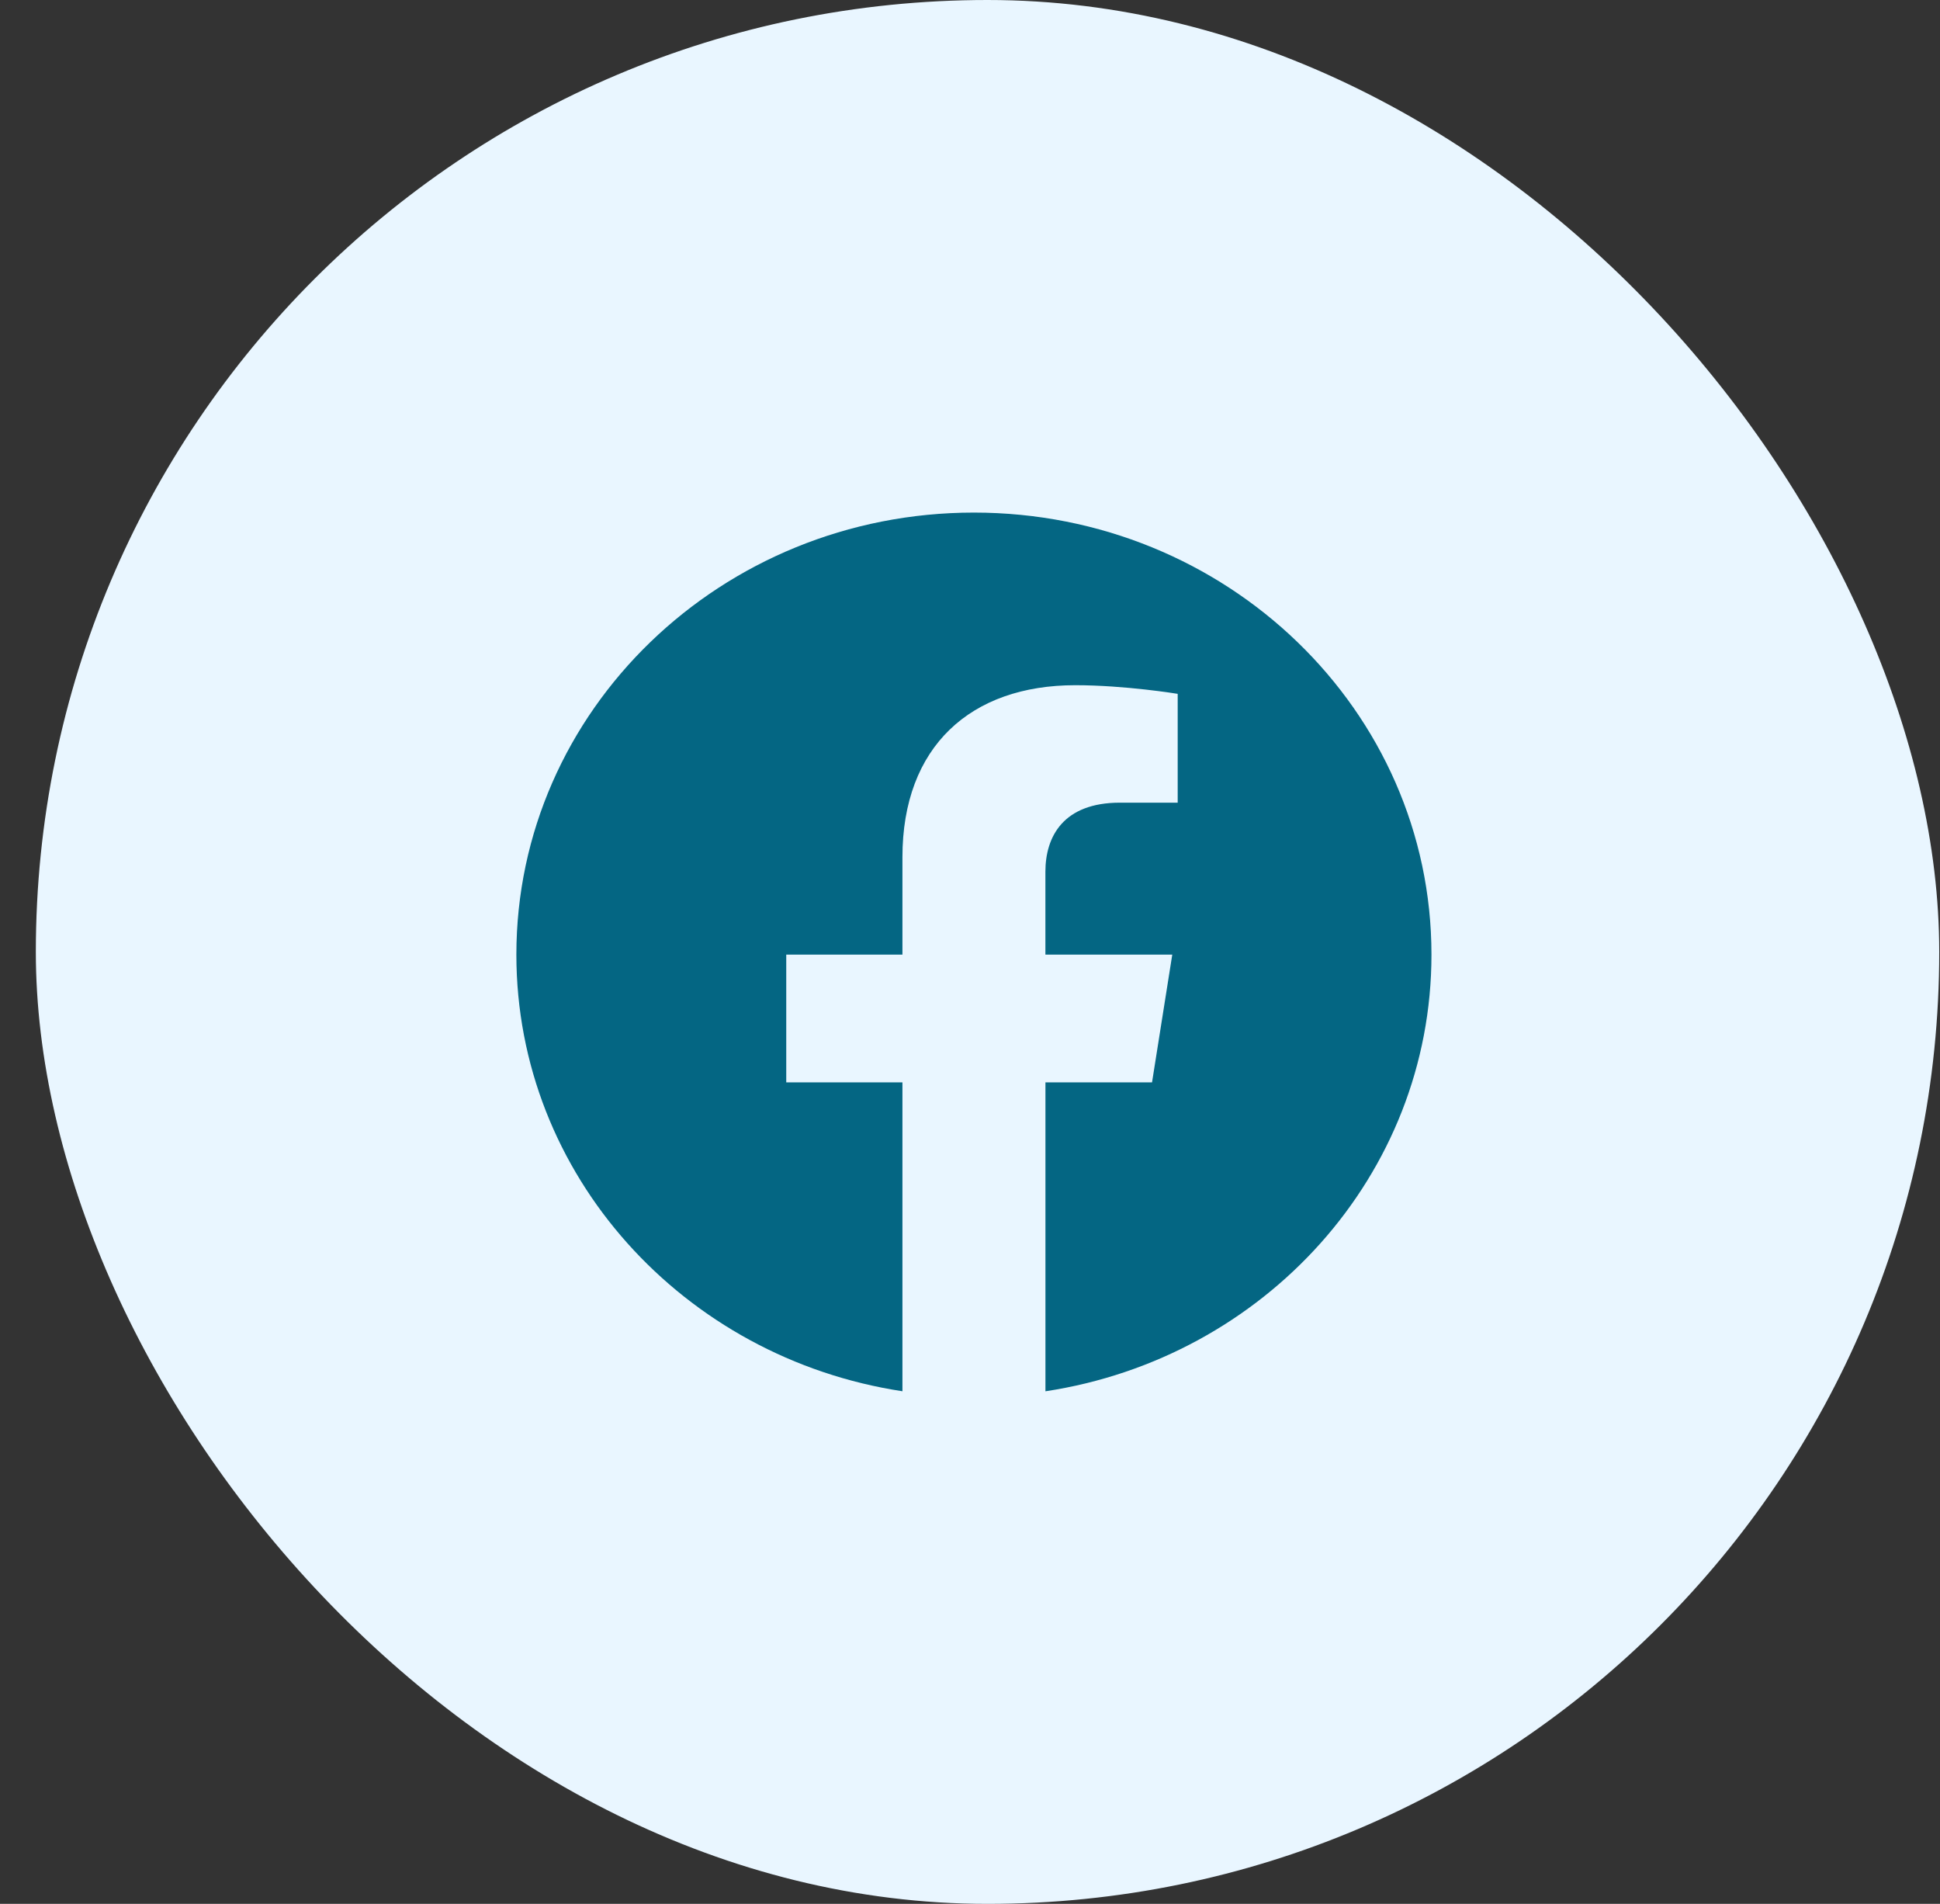 <svg width="53" height="52" viewBox="0 0 53 52" fill="none" xmlns="http://www.w3.org/2000/svg">
<rect x="0" y="0" width="53" height="52" fill="#333333" stroke="none"/>
<g id="Fb">
<rect id="Rectangle 294" x="0.979" width="52" height="52" rx="26" fill="#E9F6FF"/>
<path id="Vector" fill-rule="evenodd" clip-rule="evenodd" d="M39.107 26.073C39.107 19.406 33.51 14 26.607 14C19.704 14 14.107 19.406 14.107 26.073C14.107 32.098 18.678 37.092 24.654 37.999V29.563H21.48V26.073H24.654V23.413C24.654 20.388 26.521 18.715 29.376 18.715C30.744 18.715 32.174 18.951 32.174 18.951V21.923H30.597C29.046 21.923 28.56 22.853 28.56 23.809V26.073H32.026L31.473 29.563H28.561V38C34.537 37.094 39.107 32.1 39.107 26.073Z" fill="#046683"/>
</g>
</svg>
